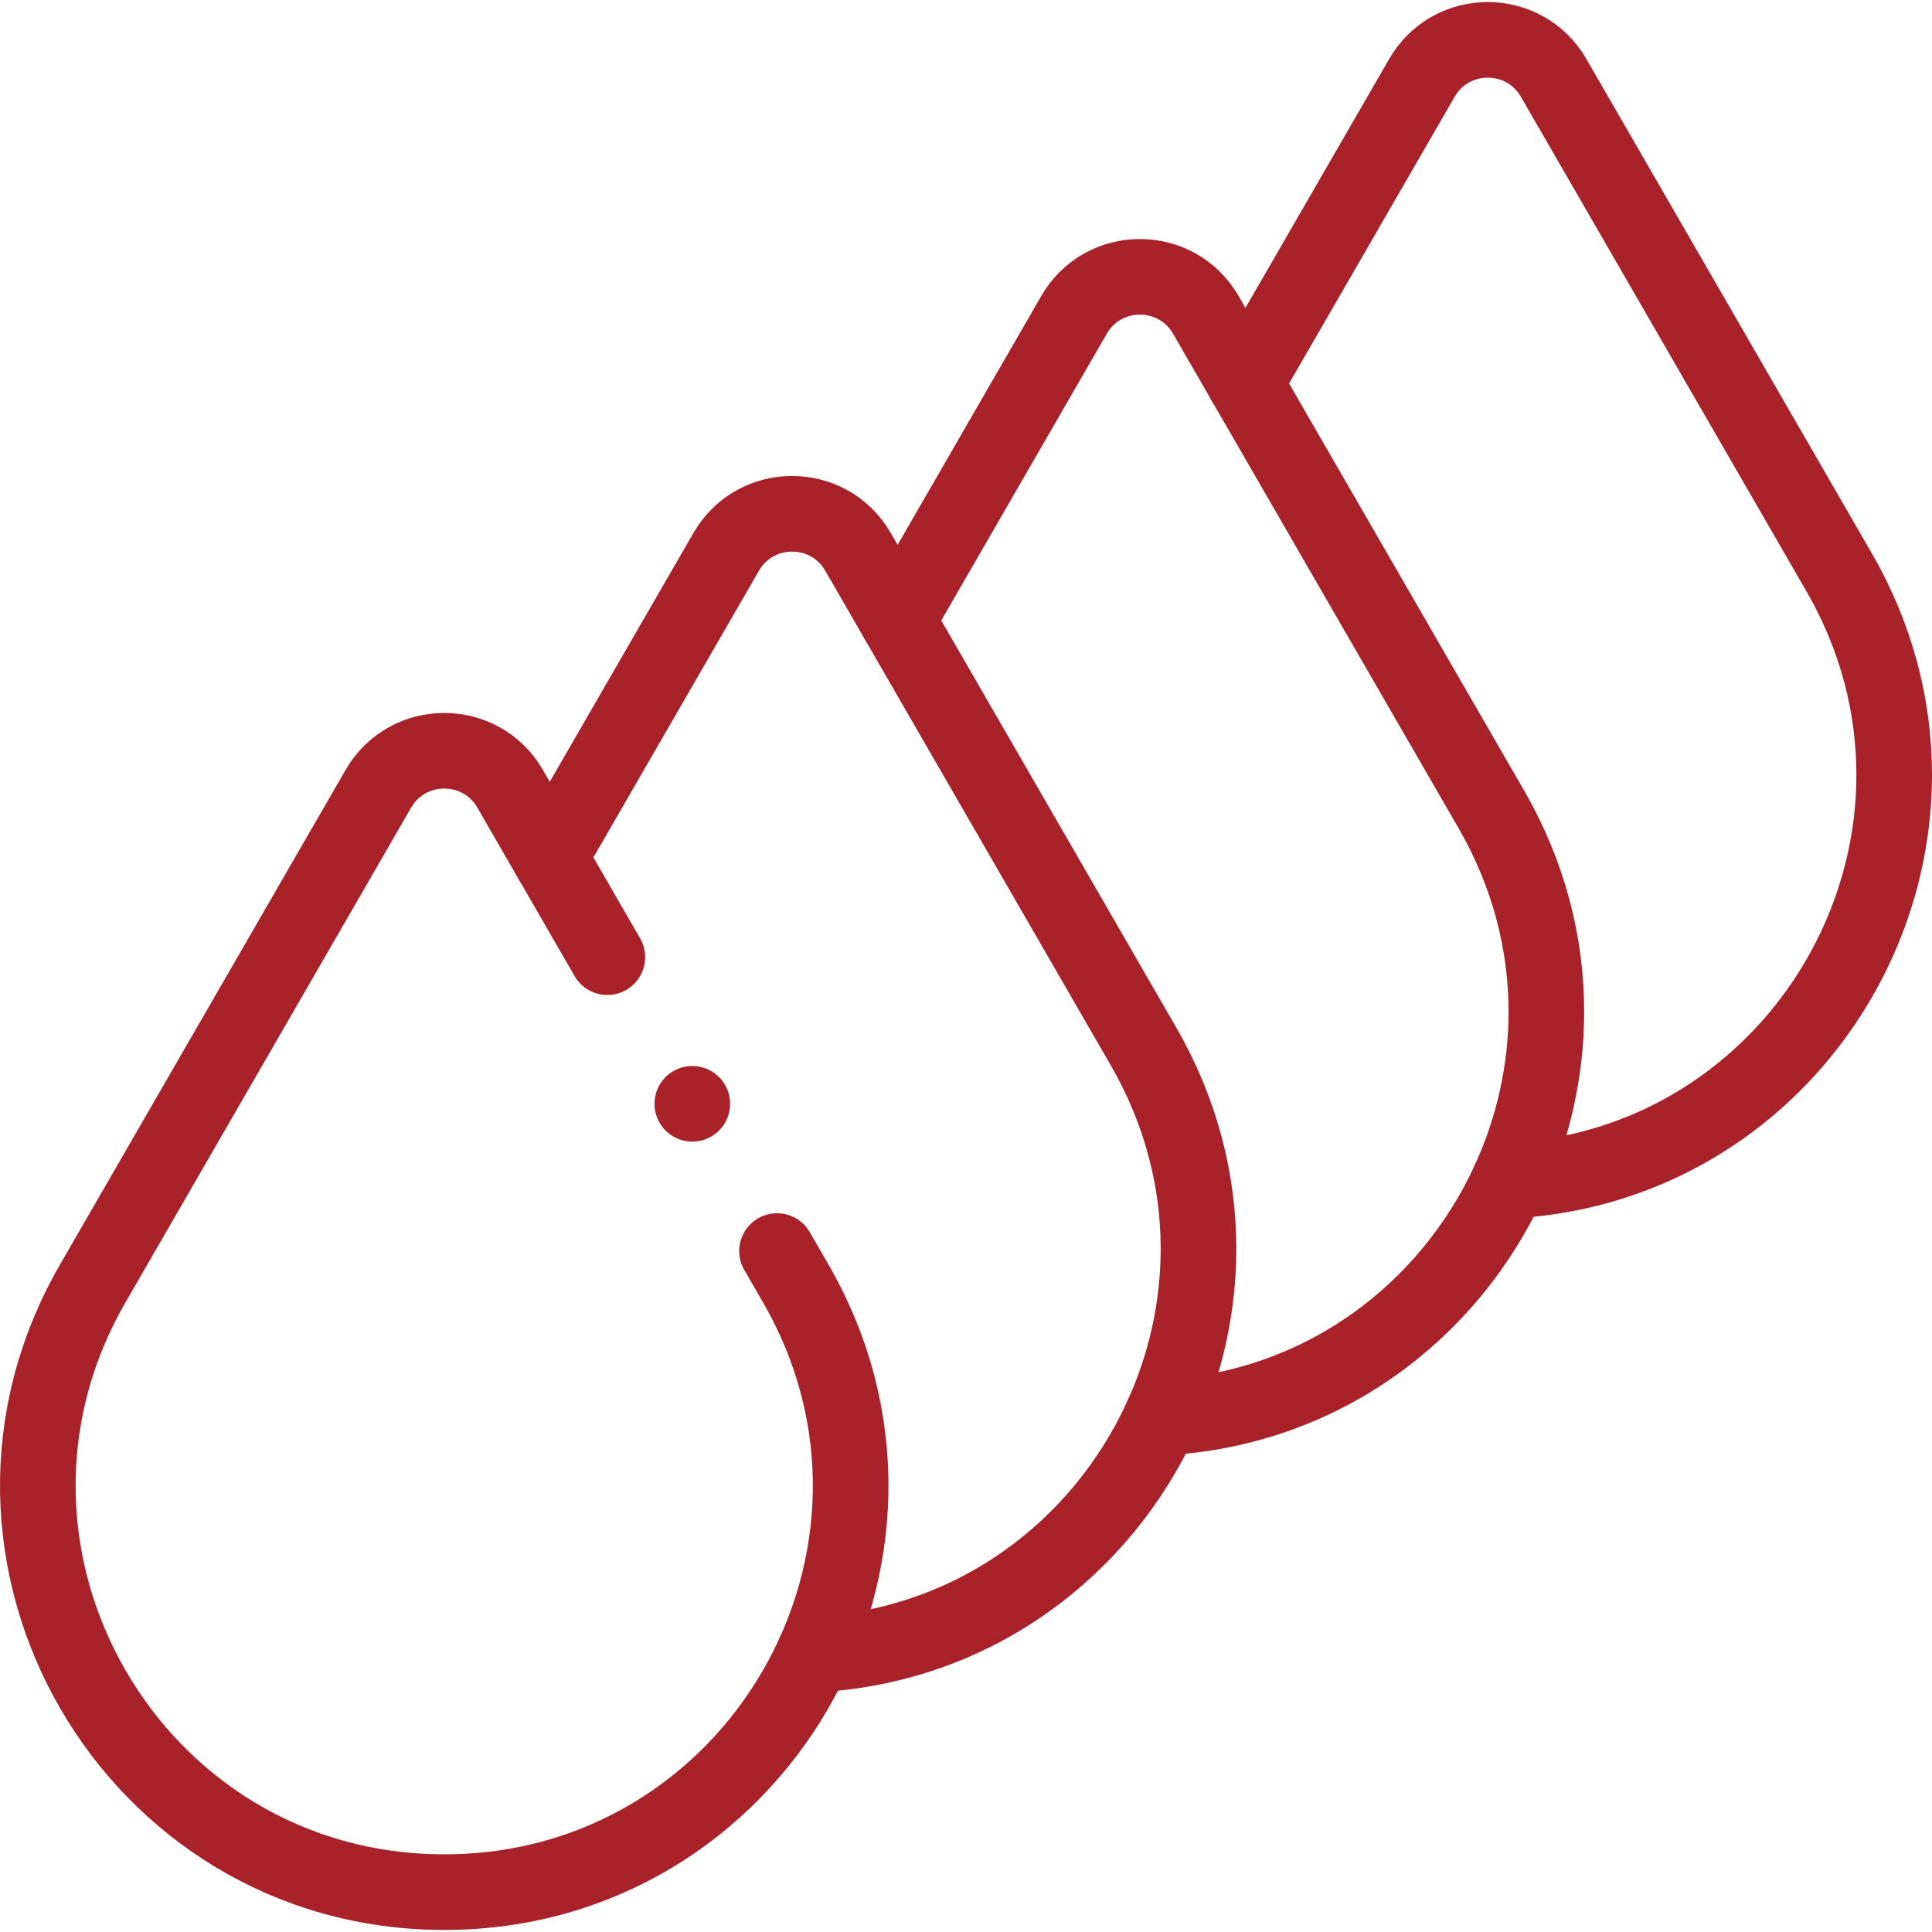 <svg xmlns="http://www.w3.org/2000/svg" version="1.1" xmlns:xlink="http://www.w3.org/1999/xlink" width="512" height="512" x="0" y="0" viewBox="0 0 511 511" style="enable-background:new 0 0 512 512" xml:space="preserve" class=""><g><path d="M399.18 312.289c59.67-3 101.82-53.01 101.82-107.37 0-17.87-4.56-36.21-14.54-53.5l-75.53-130.81c-7.74-13.42-27.11-13.42-34.85 0l-46.67 80.82" style="stroke-width:20;stroke-linecap:round;stroke-linejoin:round;stroke-miterlimit:10;" fill="none" stroke="#aa2229" stroke-width="20" stroke-linecap="round" stroke-linejoin="round" stroke-miterlimit="10" data-original="#000000" opacity="1"></path><path d="m237.41 164.109 46.66-80.83c7.75-13.41 27.11-13.41 34.86 0l10.48 18.15 65.05 112.67c9.98 17.29 14.54 35.63 14.54 53.5 0 15.59-3.47 30.82-9.82 44.69-15.8 34.49-49.45 60.53-92.01 62.67" style="stroke-width:20;stroke-linecap:round;stroke-linejoin:round;stroke-miterlimit:10;" fill="none" stroke="#aa2229" stroke-width="20" stroke-linecap="round" stroke-linejoin="round" stroke-miterlimit="10" data-original="#000000" opacity="1"></path><path d="m145.4 226.789 46.67-80.83c7.75-13.42 27.11-13.42 34.86 0l10.48 18.15 65.04 112.67c9.99 17.3 14.54 35.64 14.54 53.51 0 15.58-3.46 30.81-9.82 44.67-15.79 34.49-49.43 60.54-92 62.68" style="stroke-width:20;stroke-linecap:round;stroke-linejoin:round;stroke-miterlimit:10;" fill="none" stroke="#aa2229" stroke-width="20" stroke-linecap="round" stroke-linejoin="round" stroke-miterlimit="10" data-original="#000000" opacity="1"></path><path d="m160.636 253.168-25.711-44.533c-7.746-13.417-27.111-13.417-34.857 0L24.541 339.452h0c-41.314 71.557 10.328 161.004 92.956 161.004h0c82.627 0 134.269-89.447 92.956-161.004h0l-4.941-8.559M183.109 291.949h0" style="stroke-width:20;stroke-linecap:round;stroke-linejoin:round;stroke-miterlimit:10;" fill="none" stroke="#aa2229" stroke-width="20" stroke-linecap="round" stroke-linejoin="round" stroke-miterlimit="10" data-original="#000000" opacity="1"></path></g></svg>